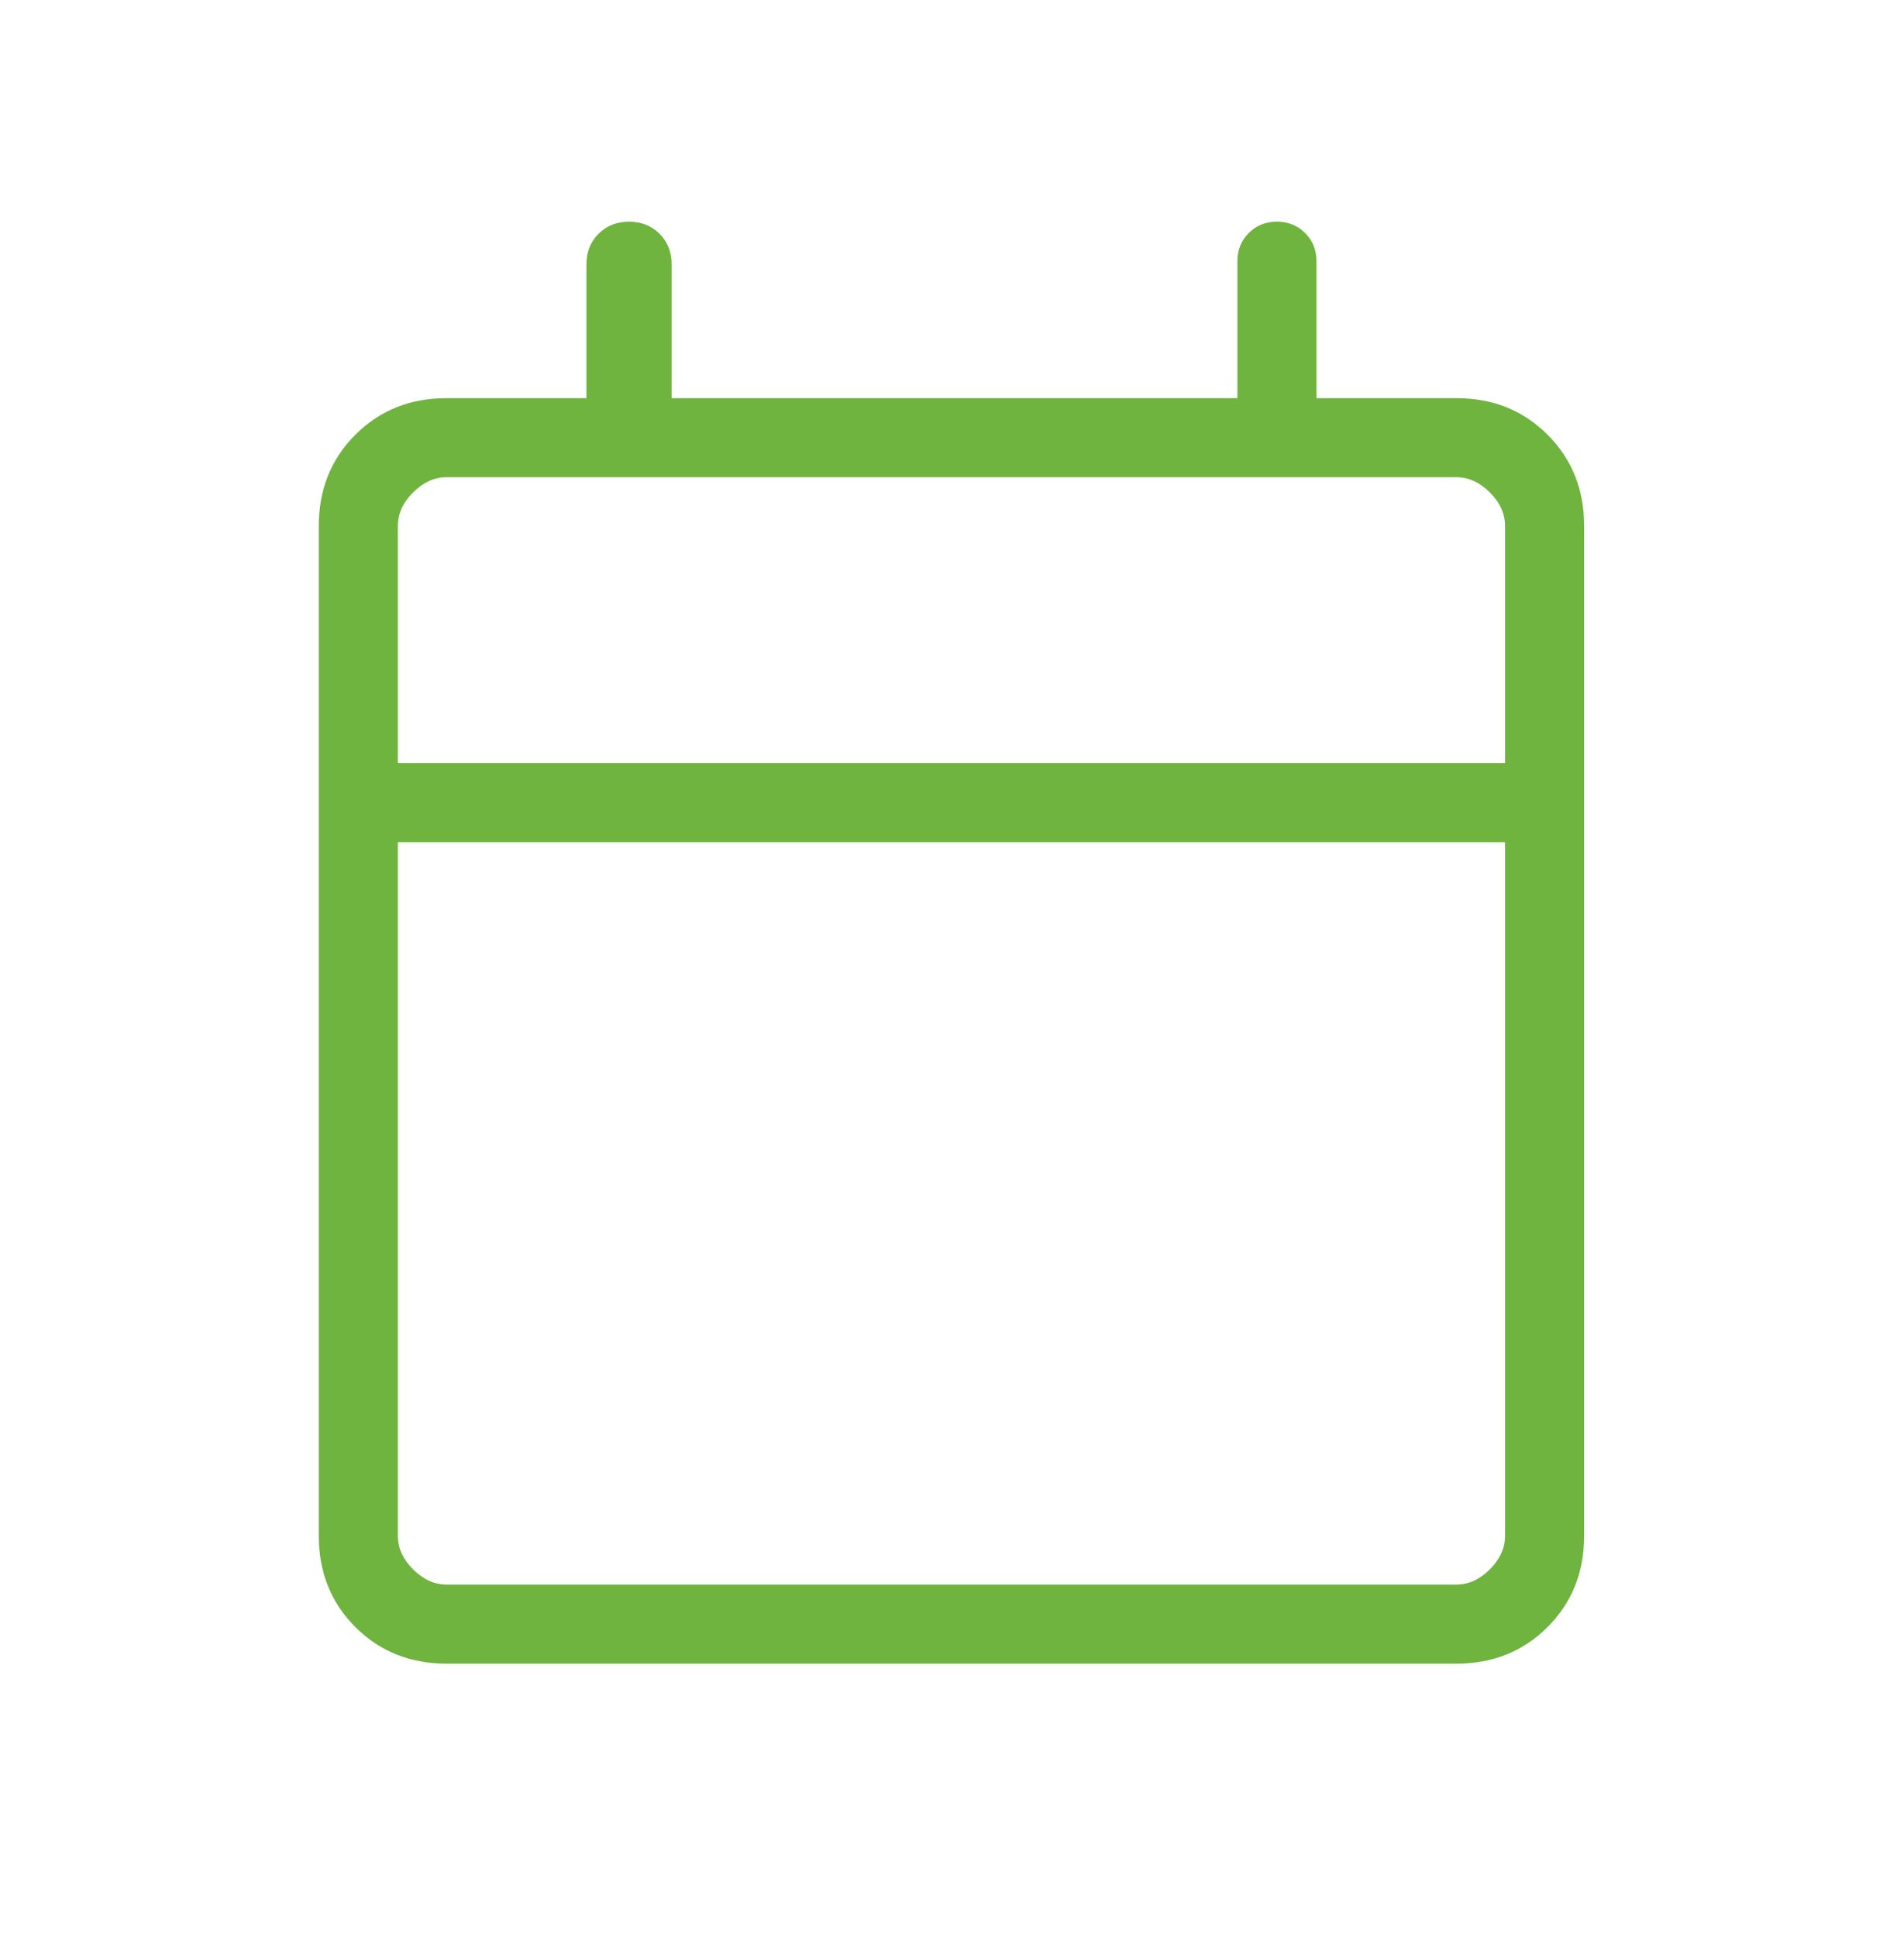 <svg width="58" height="59" viewBox="0 0 58 59" fill="none" xmlns="http://www.w3.org/2000/svg">
<mask id="mask0_4758_28943" style="mask-type:alpha" maskUnits="userSpaceOnUse" x="0" y="0" width="58" height="59">
<rect x="0.254" y="0.712" width="57.534" height="57.534" fill="#D9D9D9"/>
</mask>
<g mask="url(#mask0_4758_28943)">
<path d="M13.603 50.672C12.494 50.672 11.568 50.3 10.825 49.558C10.082 48.815 9.711 47.889 9.711 46.78V16.018C9.711 14.909 10.082 13.983 10.825 13.241C11.568 12.498 12.494 12.127 13.603 12.127H17.864V8.05C17.864 7.676 17.987 7.366 18.233 7.12C18.479 6.875 18.788 6.752 19.162 6.752C19.536 6.752 19.845 6.875 20.091 7.12C20.336 7.366 20.459 7.676 20.459 8.05V12.127H37.694V7.957C37.694 7.614 37.809 7.328 38.039 7.098C38.269 6.867 38.555 6.752 38.898 6.752C39.241 6.752 39.527 6.867 39.757 7.098C39.988 7.328 40.103 7.614 40.103 7.957V12.127H44.364C45.474 12.127 46.399 12.498 47.142 13.241C47.885 13.983 48.256 14.909 48.256 16.018V46.78C48.256 47.889 47.885 48.815 47.142 49.558C46.399 50.3 45.474 50.672 44.364 50.672H13.603ZM13.603 48.263H44.364C44.736 48.263 45.075 48.108 45.384 47.8C45.693 47.491 45.847 47.151 45.847 46.78V25.655H12.12V46.78C12.12 47.151 12.274 47.491 12.583 47.8C12.892 48.108 13.232 48.263 13.603 48.263ZM12.12 23.245H45.847V16.018C45.847 15.647 45.693 15.307 45.384 14.999C45.075 14.69 44.736 14.536 44.364 14.536H13.603C13.232 14.536 12.892 14.69 12.583 14.999C12.274 15.307 12.12 15.647 12.12 16.018V23.245Z" fill="#6EB43F"/>
</g>
</svg>
